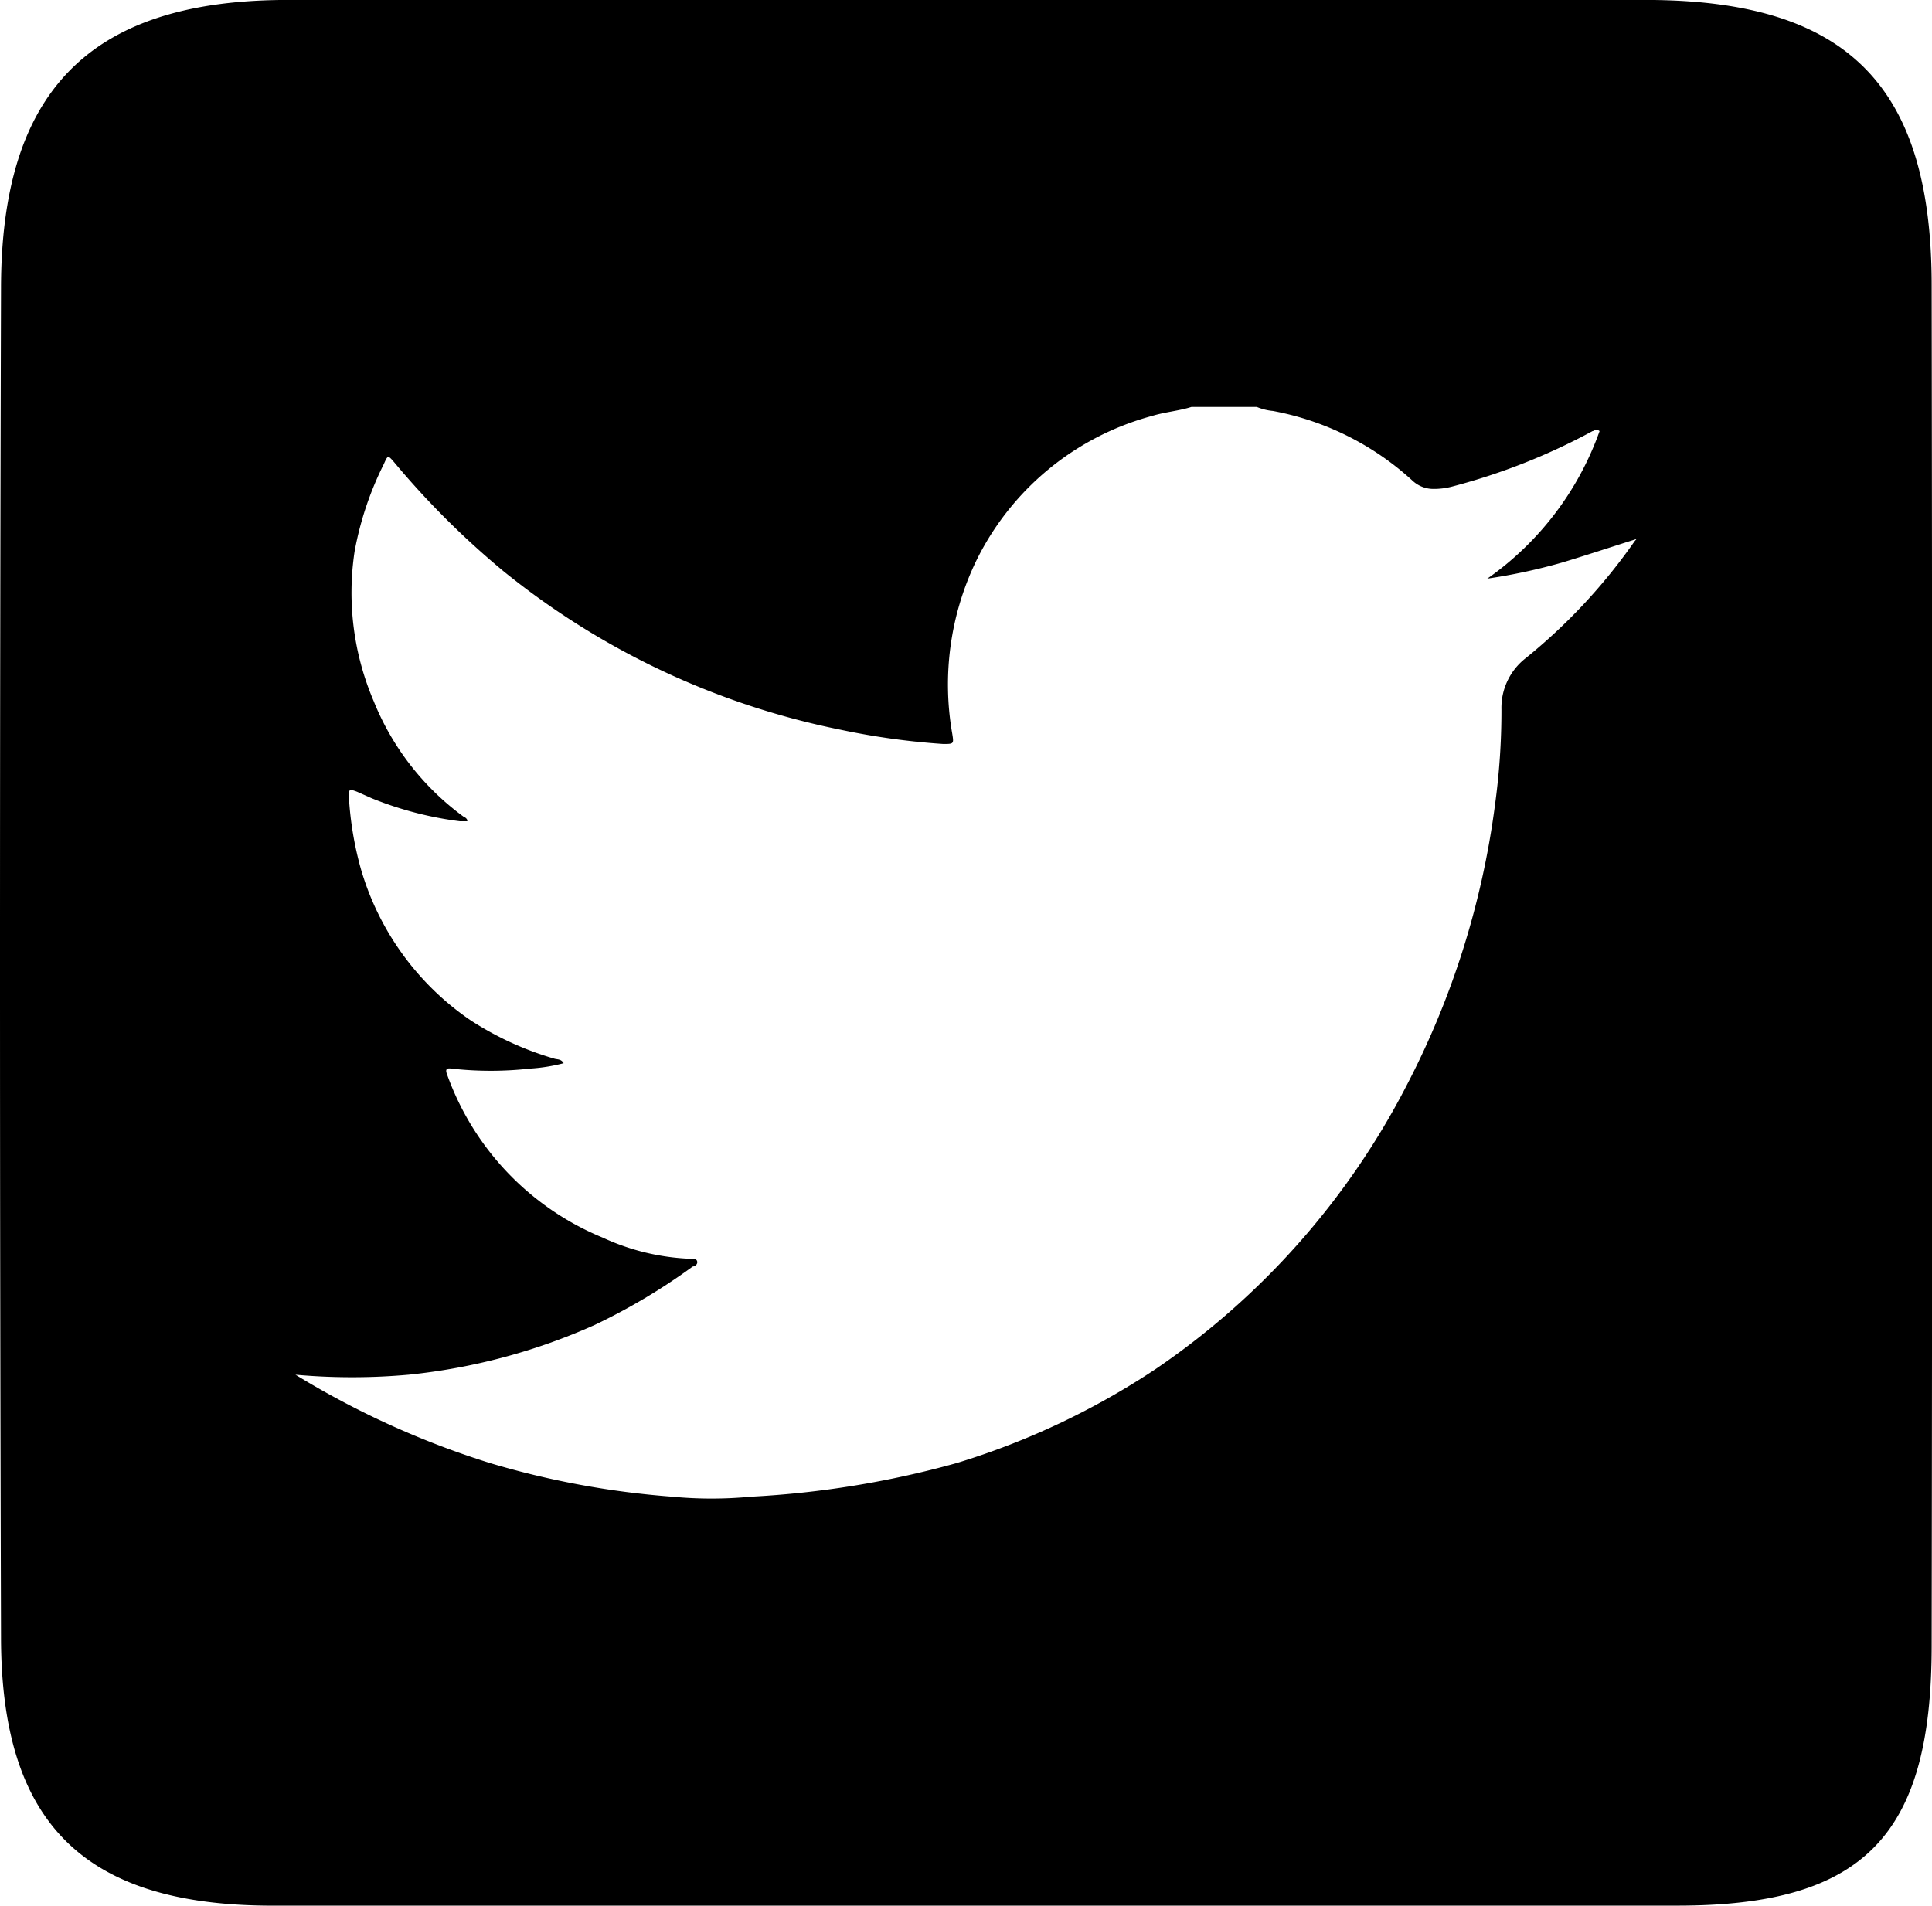 <svg id="Laag_1" data-name="Laag 1" xmlns="http://www.w3.org/2000/svg" viewBox="0 0 57.48 56.71"><defs><style>.cls-1{fill:#000000;}</style></defs><title>twitter_zwart</title><path class="cls-1" d="M57.44,8.5C57.44,2.62,55,.07,49.17,0Q28.74,0,8.31,0C2.6.07,0,2.75,0,8.59Q-.06,28.65,0,48.71c0,5.53,2.45,7.95,7.91,8,6.93,0,13.87,0,20.8,0s14.12,0,21.17,0c5.56,0,7.55-2.1,7.56-7.7Q57.47,28.74,57.44,8.5ZM48.6,16.11a16.89,16.89,0,0,1-3.23,3.47,1.87,1.87,0,0,0-.73,1.53,20.61,20.61,0,0,1-.19,2.83,25.09,25.09,0,0,1-2.64,8.38,22.86,22.86,0,0,1-7.47,8.43,22.51,22.51,0,0,1-5.91,2.79,28.23,28.23,0,0,1-6.12,1,12.35,12.35,0,0,1-2.34,0,25.63,25.63,0,0,1-5.42-1,25.79,25.79,0,0,1-5.79-2.63v0a18.87,18.87,0,0,0,3.37,0,18,18,0,0,0,5.53-1.48,18.19,18.19,0,0,0,2.92-1.74c.06,0,.16-.07.13-.16s-.13-.05-.2-.07h0a6.83,6.83,0,0,1-2.61-.63A8.25,8.25,0,0,1,13.28,32c-.05-.13-.07-.23.12-.2a10.54,10.54,0,0,0,2.34,0,5.18,5.18,0,0,0,1-.16c-.07-.12-.17-.11-.26-.13a9.38,9.38,0,0,1-2.53-1.16,8.23,8.23,0,0,1-3.24-4.48,10.07,10.07,0,0,1-.36-2.15c0-.23,0-.25.24-.16l.45.2a10.49,10.49,0,0,0,2.61.68c.07,0,.17,0,.21,0s0-.1-.09-.13a7.92,7.92,0,0,1-2.68-3.44,8.22,8.22,0,0,1-.57-4.46,9.69,9.69,0,0,1,.87-2.6c.12-.27.12-.27.31-.05A25.15,25.15,0,0,0,14.95,17a23.19,23.19,0,0,0,10,4.71,21.69,21.69,0,0,0,3.08.43c.32,0,.32,0,.27-.31A8.47,8.47,0,0,1,29,16.72a8.19,8.19,0,0,1,5.24-4.34c.39-.12.8-.15,1.18-.27h1.94a1.61,1.61,0,0,0,.48.12A8.43,8.43,0,0,1,42,14.31a.91.91,0,0,0,.59.24,2.14,2.14,0,0,0,.62-.08,18.65,18.65,0,0,0,4.14-1.64c.05,0,.1-.09.21,0a9.07,9.07,0,0,1-3.34,4.39,17.15,17.15,0,0,0,2.23-.48c.73-.22,1.45-.46,2.21-.7Z" transform="translate(0.03)"/></svg>